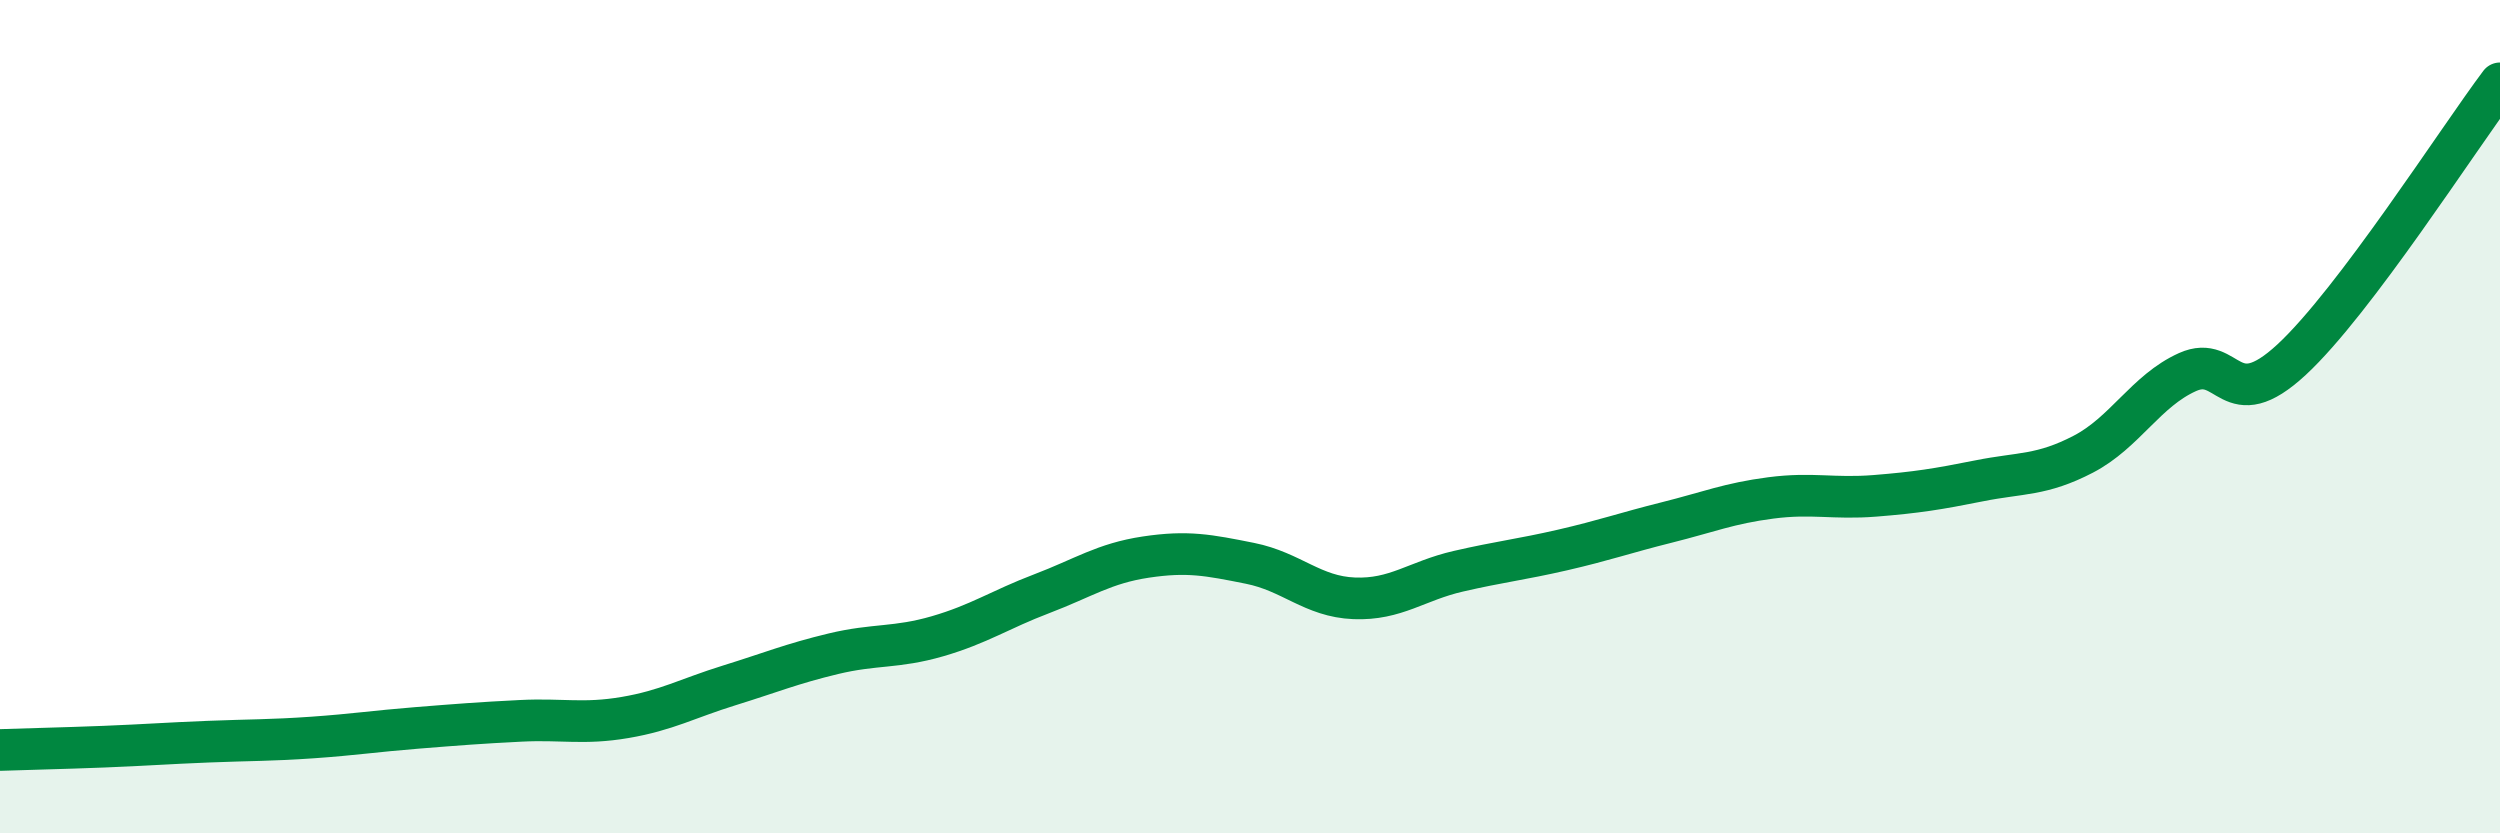 
    <svg width="60" height="20" viewBox="0 0 60 20" xmlns="http://www.w3.org/2000/svg">
      <path
        d="M 0,18 C 0.5,17.98 1.5,17.96 2.5,17.92 C 3.5,17.88 4,17.84 5,17.8 C 6,17.76 6.5,17.77 7.5,17.7 C 8.5,17.63 9,17.55 10,17.47 C 11,17.39 11.5,17.35 12.5,17.3 C 13.5,17.25 14,17.39 15,17.22 C 16,17.05 16.5,16.76 17.5,16.45 C 18.5,16.14 19,15.93 20,15.69 C 21,15.45 21.5,15.56 22.5,15.27 C 23.5,14.98 24,14.63 25,14.25 C 26,13.87 26.5,13.52 27.5,13.37 C 28.5,13.22 29,13.32 30,13.52 C 31,13.72 31.5,14.32 32.5,14.36 C 33.5,14.4 34,13.94 35,13.71 C 36,13.48 36.5,13.43 37.5,13.2 C 38.5,12.97 39,12.79 40,12.54 C 41,12.29 41.5,12.08 42.5,11.95 C 43.5,11.82 44,11.98 45,11.9 C 46,11.82 46.5,11.74 47.5,11.54 C 48.5,11.34 49,11.42 50,10.9 C 51,10.38 51.5,9.38 52.5,8.93 C 53.5,8.48 53.5,10.02 55,8.63 C 56.5,7.24 59,3.33 60,2L60 20L0 20Z"
        fill="#008740"
        opacity="0.1"
        stroke-linecap="round"
        stroke-linejoin="round"
      />
      <path
        d="M 0,18 C 0.5,17.98 1.5,17.96 2.5,17.92 C 3.5,17.88 4,17.84 5,17.8 C 6,17.76 6.5,17.77 7.5,17.7 C 8.5,17.63 9,17.55 10,17.47 C 11,17.39 11.5,17.35 12.5,17.3 C 13.5,17.25 14,17.39 15,17.22 C 16,17.05 16.5,16.76 17.5,16.45 C 18.5,16.14 19,15.93 20,15.69 C 21,15.45 21.5,15.56 22.5,15.27 C 23.5,14.98 24,14.63 25,14.25 C 26,13.87 26.5,13.52 27.5,13.37 C 28.5,13.22 29,13.32 30,13.52 C 31,13.72 31.5,14.32 32.5,14.36 C 33.5,14.4 34,13.94 35,13.71 C 36,13.48 36.5,13.43 37.5,13.2 C 38.5,12.97 39,12.79 40,12.54 C 41,12.29 41.5,12.08 42.5,11.95 C 43.5,11.82 44,11.98 45,11.9 C 46,11.82 46.5,11.74 47.5,11.54 C 48.5,11.34 49,11.42 50,10.9 C 51,10.38 51.5,9.38 52.5,8.93 C 53.5,8.48 53.5,10.02 55,8.63 C 56.5,7.24 59,3.33 60,2"
        stroke="#008740"
        stroke-width="1"
        fill="none"
        stroke-linecap="round"
        stroke-linejoin="round"
      />
    </svg>
  